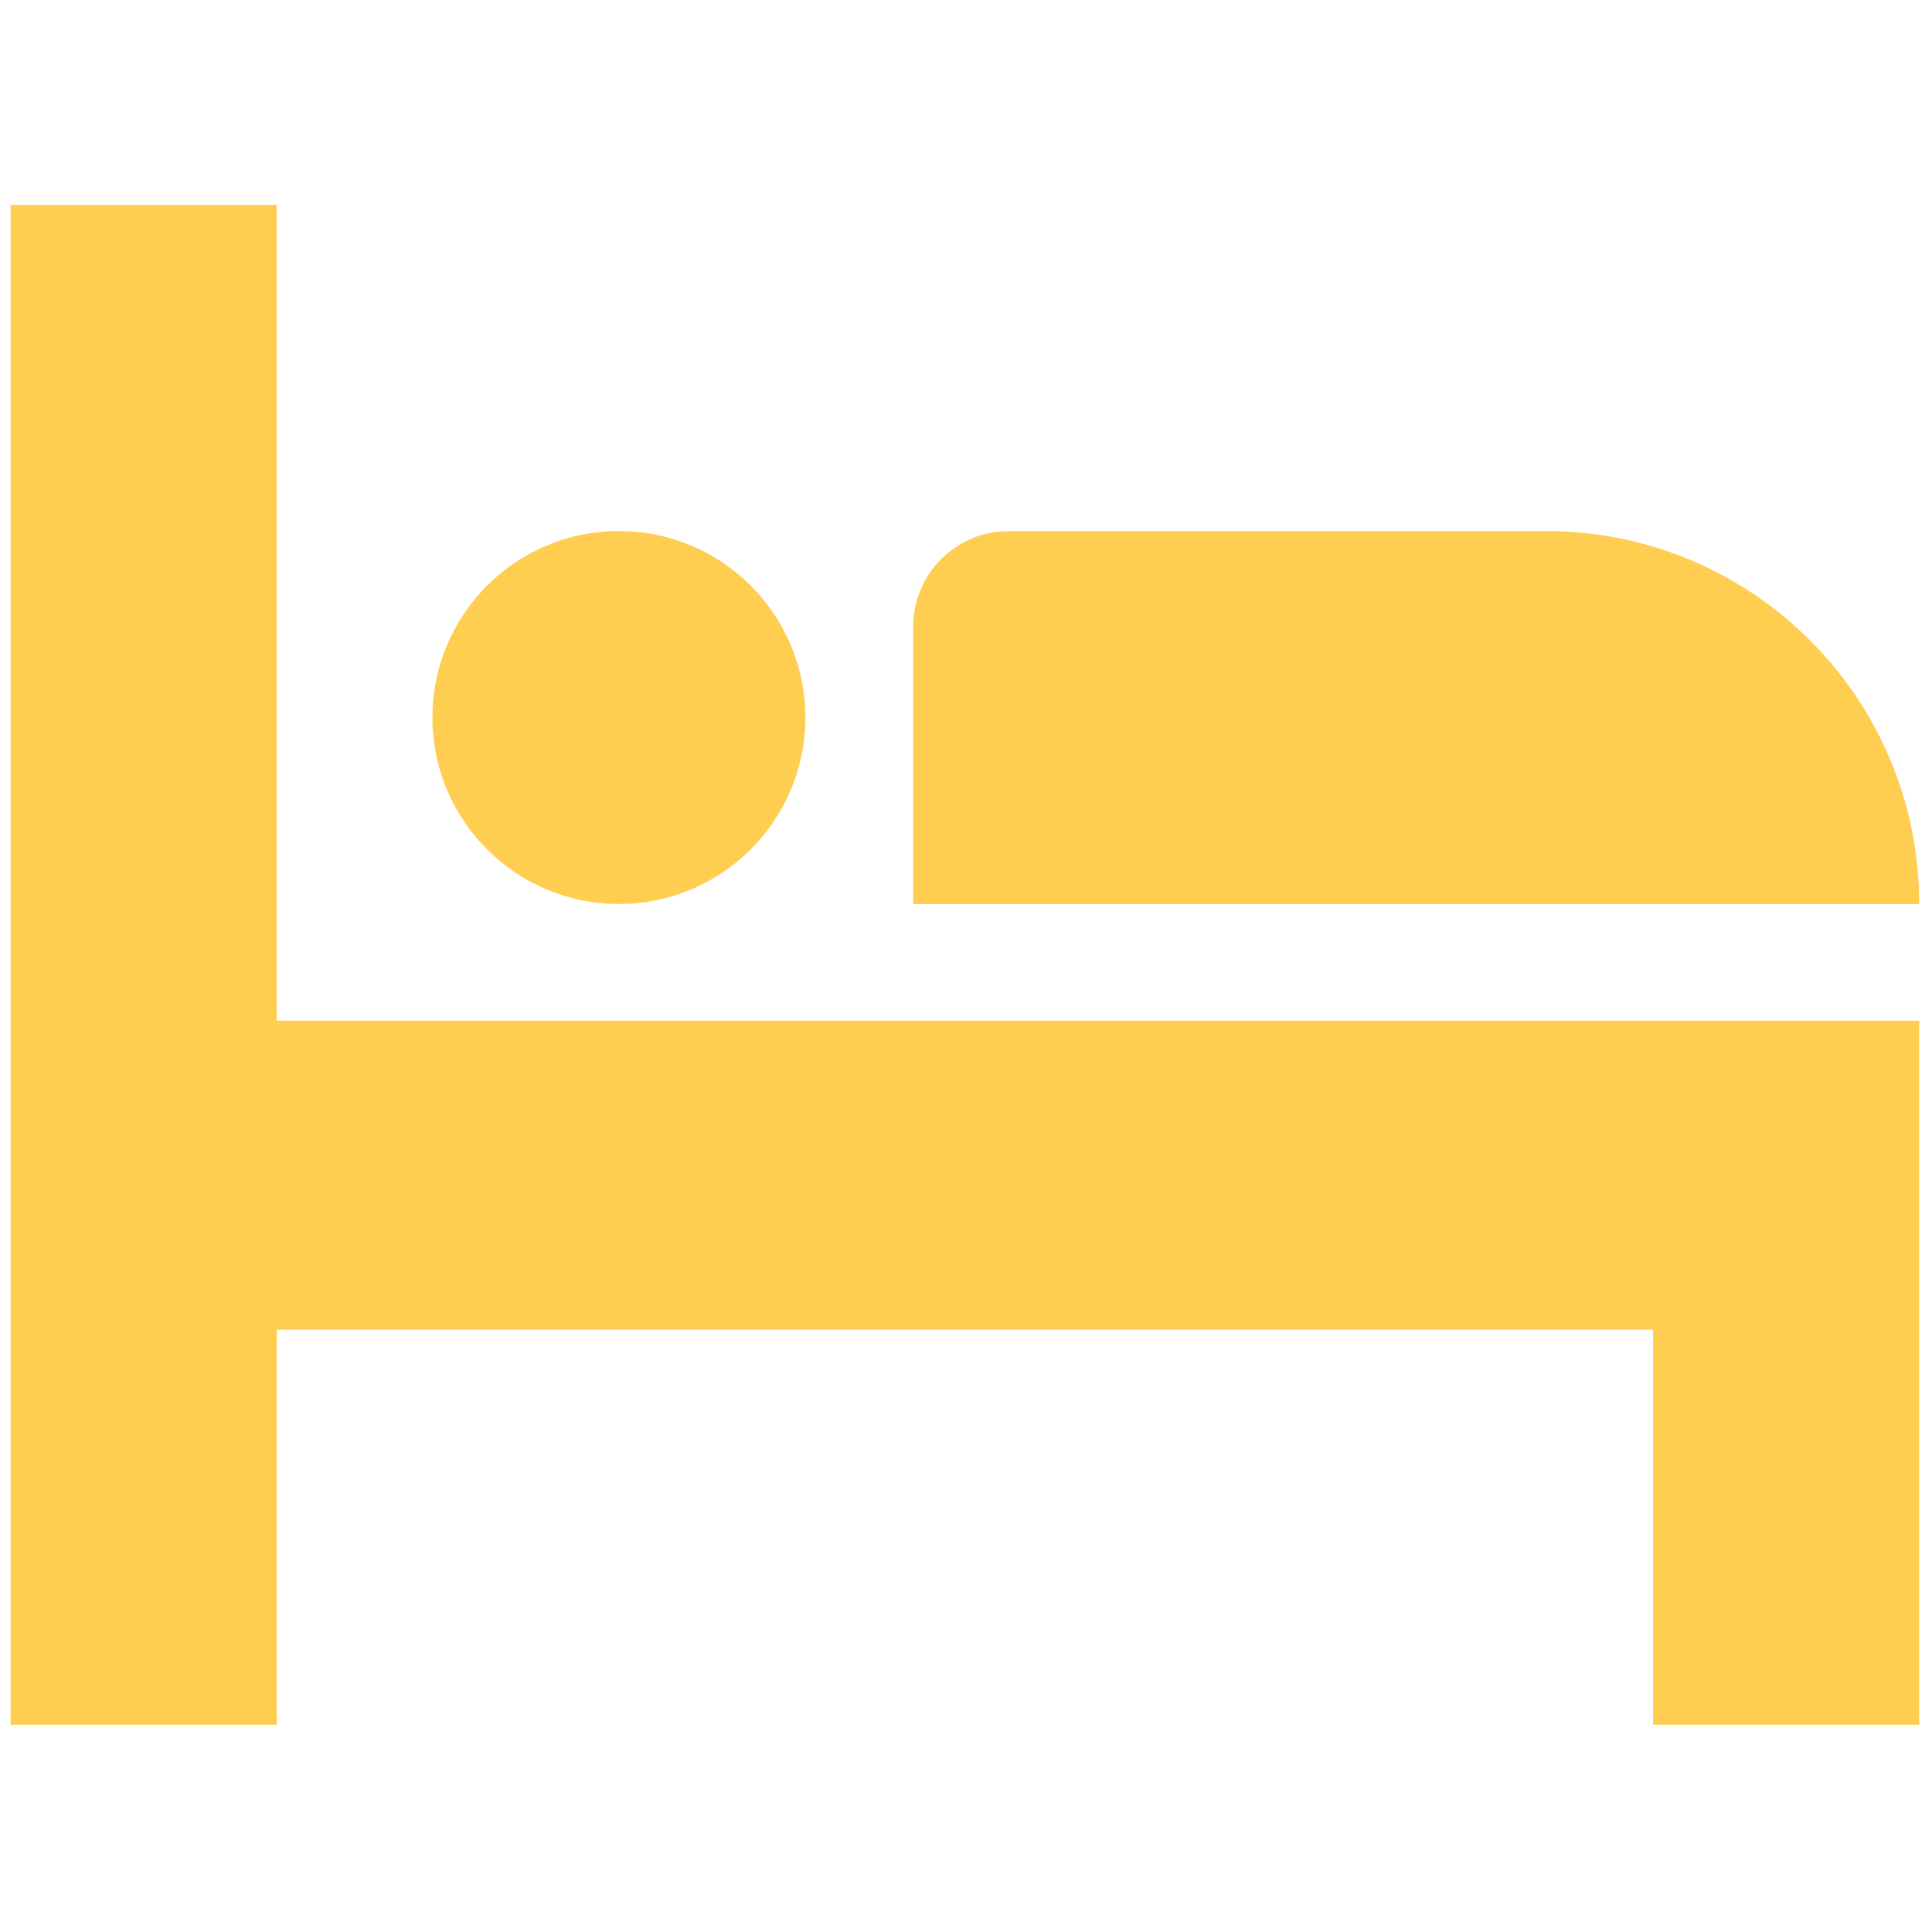 <svg xmlns="http://www.w3.org/2000/svg" xmlns:xlink="http://www.w3.org/1999/xlink" version="1.1" width="256" height="256" viewBox="0 0 256 256" xml:space="preserve">
	<defs></defs>
	<g style="stroke: none; stroke-width: 0; stroke-dasharray: none; stroke-linecap: butt; stroke-linejoin: miter; stroke-miterlimit: 10; fill: none; fill-rule: nonzero; opacity: 1;" transform="translate(1.407 1.407) scale(2.81 2.81)">
		<polygon points="77.45,47.63 12.55,47.63 12.55,9.16 0,9.16 0,47.63 0,62.2 0,80.83 12.55,80.83 12.55,62.2 77.45,62.2 77.45,80.83 90,80.83 90,62.2 90,47.63 " style="stroke: none; stroke-width: 1; stroke-dasharray: none; stroke-linecap: butt; stroke-linejoin: miter; stroke-miterlimit: 10; fill: rgb(255,206,81); fill-rule: nonzero; opacity: 1;" transform="  matrix(1 0 0 1 0 0) " />
		<circle cx="28.683" cy="33.333" r="8.793" style="stroke: none; stroke-width: 1; stroke-dasharray: none; stroke-linecap: butt; stroke-linejoin: miter; stroke-miterlimit: 10; fill: rgb(255,206,81); fill-rule: nonzero; opacity: 1;" transform="  matrix(1 0 0 1 0 0) " />
		<path d="M 90 42.13 H 42.56 V 29.052 c 0 -2.49 2.019 -4.509 4.509 -4.509 h 25.345 C 82.126 24.544 90 32.417 90 42.13 L 90 42.13 z" style="stroke: none; stroke-width: 1; stroke-dasharray: none; stroke-linecap: butt; stroke-linejoin: miter; stroke-miterlimit: 10; fill: rgb(255,206,81); fill-rule: nonzero; opacity: 1;" transform=" matrix(1 0 0 1 0 0) " stroke-linecap="round" />
	</g>
</svg>
